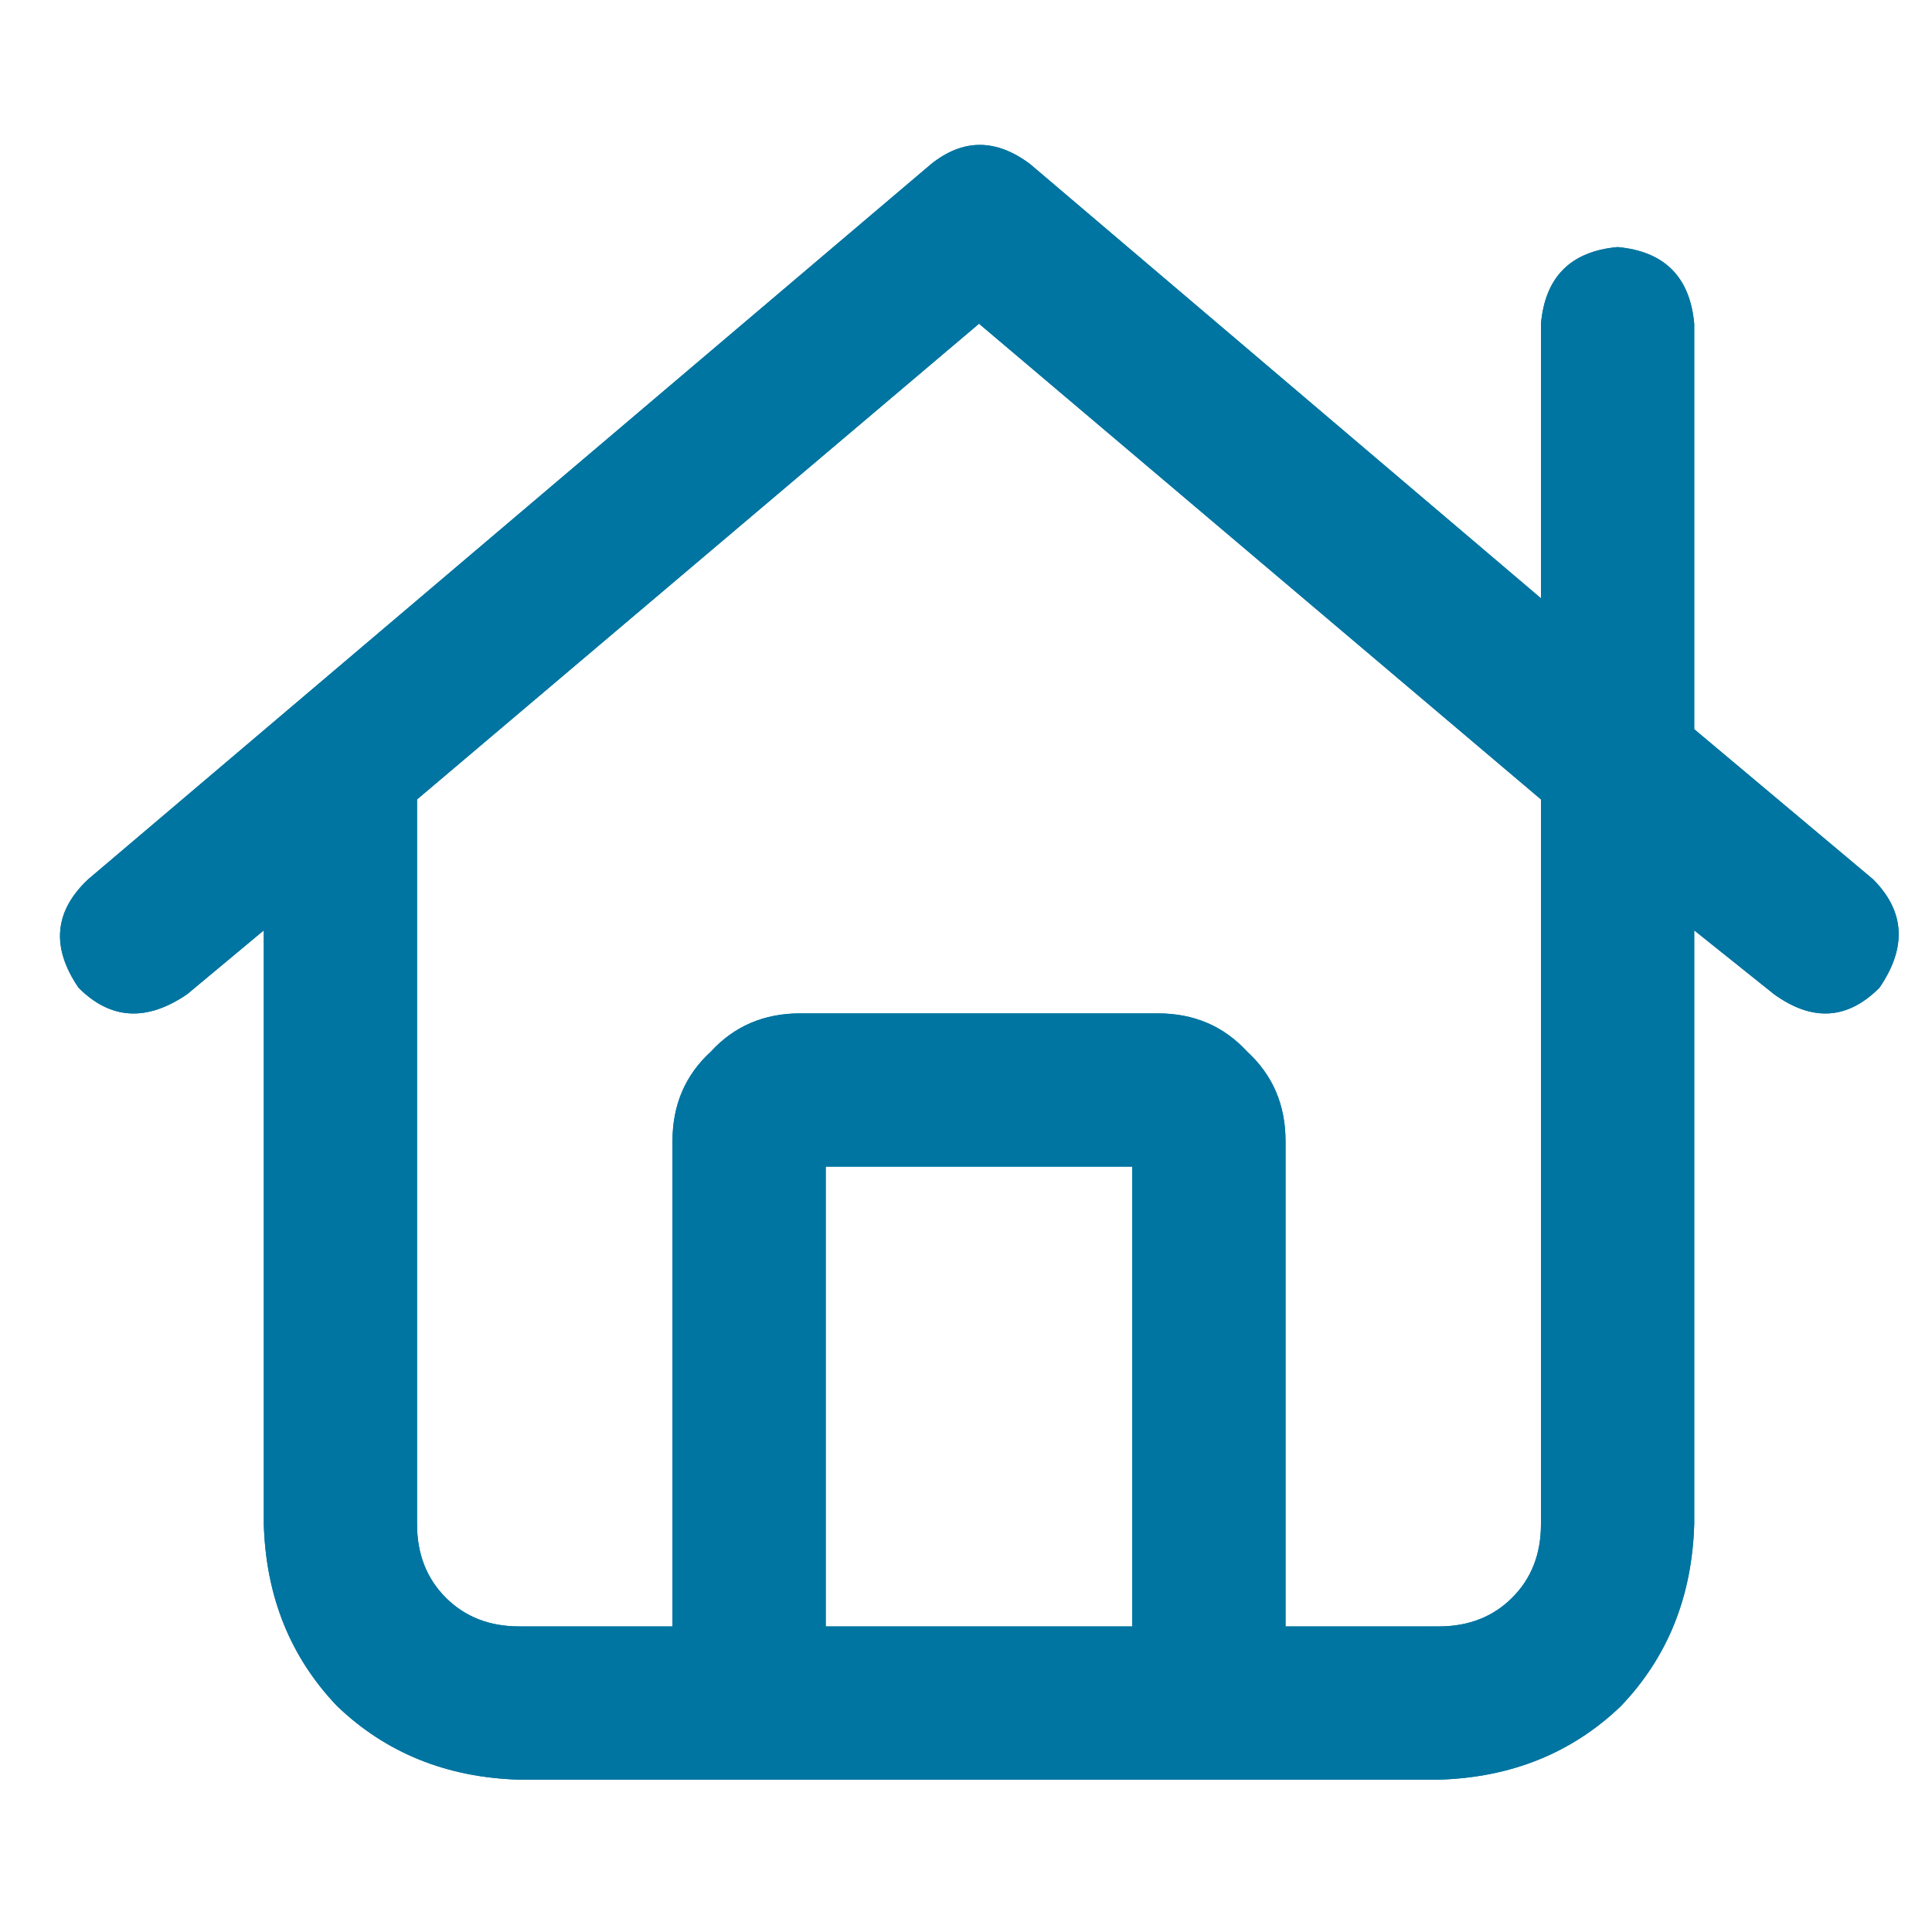 <svg width="65" height="65" viewBox="0 0 65 65" fill="none" xmlns="http://www.w3.org/2000/svg">
<path d="M31.326 5.52C32.4 4.66 33.51 4.66 34.656 5.52L51.844 20.129V10.891C51.987 9.315 52.846 8.456 54.422 8.312C55.997 8.456 56.857 9.315 57 10.891V24.533L63.016 29.582C64.09 30.656 64.162 31.874 63.23 33.234C62.156 34.309 60.975 34.38 59.685 33.449L57 31.301V51.281C56.928 53.716 56.105 55.757 54.529 57.404C52.882 58.98 50.841 59.803 48.406 59.875H17.469C15.034 59.803 12.993 58.98 11.346 57.404C9.77 55.757 8.947 53.716 8.875 51.281V31.301L6.297 33.449C4.936 34.38 3.719 34.309 2.645 33.234C1.714 31.874 1.821 30.656 2.967 29.582L31.326 5.52ZM14.031 26.896V51.281C14.031 52.284 14.354 53.107 14.998 53.752C15.643 54.397 16.466 54.719 17.469 54.719H22.625V38.391C22.625 37.173 23.055 36.171 23.914 35.383C24.702 34.523 25.704 34.094 26.922 34.094H38.953C40.171 34.094 41.173 34.523 41.961 35.383C42.82 36.171 43.25 37.173 43.25 38.391V54.719H48.406C49.409 54.719 50.232 54.397 50.877 53.752C51.522 53.107 51.844 52.284 51.844 51.281V26.896L32.938 10.891L14.031 26.896ZM38.094 39.25H27.781V54.719H38.094V39.25Z" fill="#0175A1"/>
<path d="M31.326 5.52C32.4 4.66 33.51 4.66 34.656 5.52L51.844 20.129V10.891C51.987 9.315 52.846 8.456 54.422 8.312C55.997 8.456 56.857 9.315 57 10.891V24.533L63.016 29.582C64.09 30.656 64.162 31.874 63.23 33.234C62.156 34.309 60.975 34.38 59.685 33.449L57 31.301V51.281C56.928 53.716 56.105 55.757 54.529 57.404C52.882 58.98 50.841 59.803 48.406 59.875H17.469C15.034 59.803 12.993 58.98 11.346 57.404C9.77 55.757 8.947 53.716 8.875 51.281V31.301L6.297 33.449C4.936 34.38 3.719 34.309 2.645 33.234C1.714 31.874 1.821 30.656 2.967 29.582L31.326 5.52ZM14.031 26.896V51.281C14.031 52.284 14.354 53.107 14.998 53.752C15.643 54.397 16.466 54.719 17.469 54.719H22.625V38.391C22.625 37.173 23.055 36.171 23.914 35.383C24.702 34.523 25.704 34.094 26.922 34.094H38.953C40.171 34.094 41.173 34.523 41.961 35.383C42.82 36.171 43.25 37.173 43.25 38.391V54.719H48.406C49.409 54.719 50.232 54.397 50.877 53.752C51.522 53.107 51.844 52.284 51.844 51.281V26.896L32.938 10.891L14.031 26.896ZM38.094 39.25H27.781V54.719H38.094V39.25Z" fill="#0175A1"/>
</svg>
